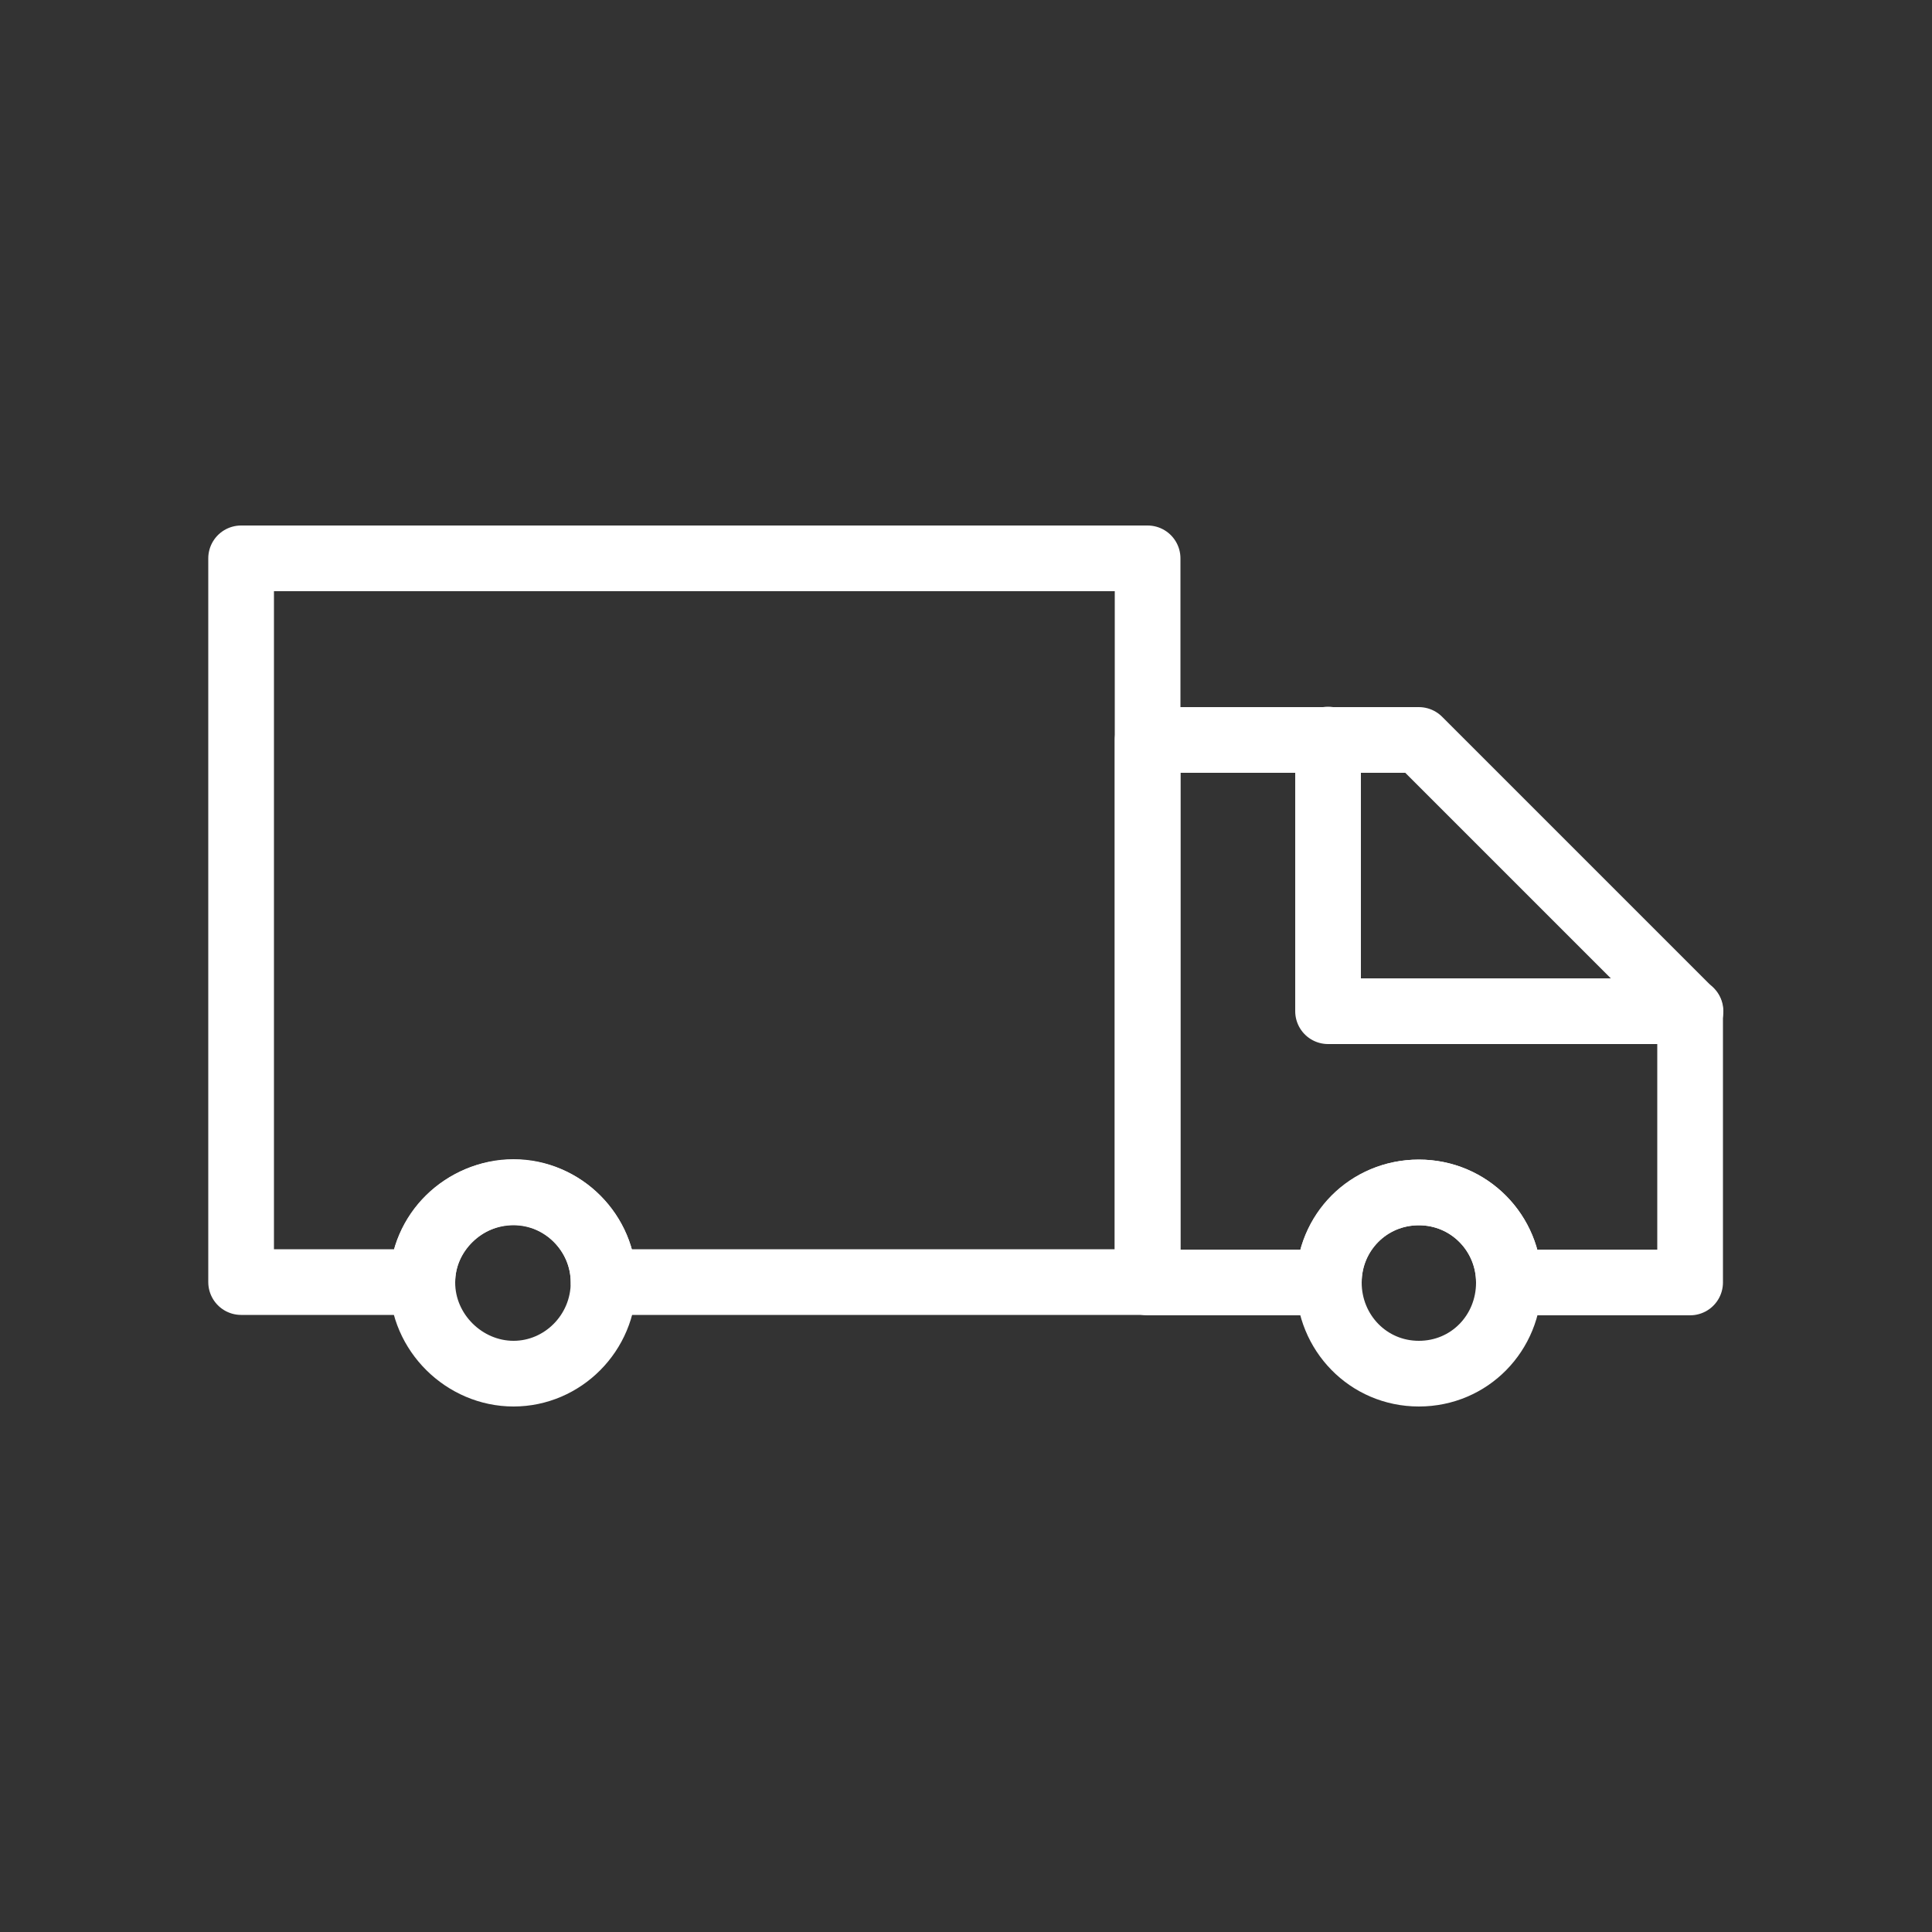 <?xml version="1.0" encoding="UTF-8"?>
<svg xmlns="http://www.w3.org/2000/svg" id="Icons" viewBox="0 0 50 50">
  <rect x="0" y="0" width="50" height="50" fill="#333333" stroke="none"/>
  <defs>
    <style>
      .cls-1 {
        fill: none;
        stroke: #fff;
        stroke-linecap: round;
        stroke-linejoin: round;
        stroke-width: 1.7px;
      }
    </style>
  </defs>
  <path class="cls-1" d="M29.7,14.45v18.73h-14.08c0-1.27-1.06-2.33-2.33-2.33s-2.36,1.06-2.36,2.33h-4.69V14.45h23.46Z"></path>
  <path class="cls-1" d="M39.05,33.19c0,1.31-1.02,2.36-2.33,2.36s-2.33-1.06-2.33-2.36,1.02-2.33,2.33-2.33,2.33,1.06,2.33,2.33Z"></path>
  <path class="cls-1" d="M43.74,26.17v7.02h-4.69c0-1.27-1.02-2.33-2.33-2.33s-2.33,1.06-2.33,2.33h-4.69v-14.04h7.02l7.02,7.02Z"></path>
  <path class="cls-1" d="M15.62,33.19c0,1.31-1.06,2.36-2.33,2.36s-2.36-1.06-2.36-2.36,1.06-2.33,2.36-2.33,2.33,1.06,2.33,2.33Z"></path>
  <polyline class="cls-1" points="43.75 26.17 34.37 26.17 34.37 19.14"></polyline>
</svg>
